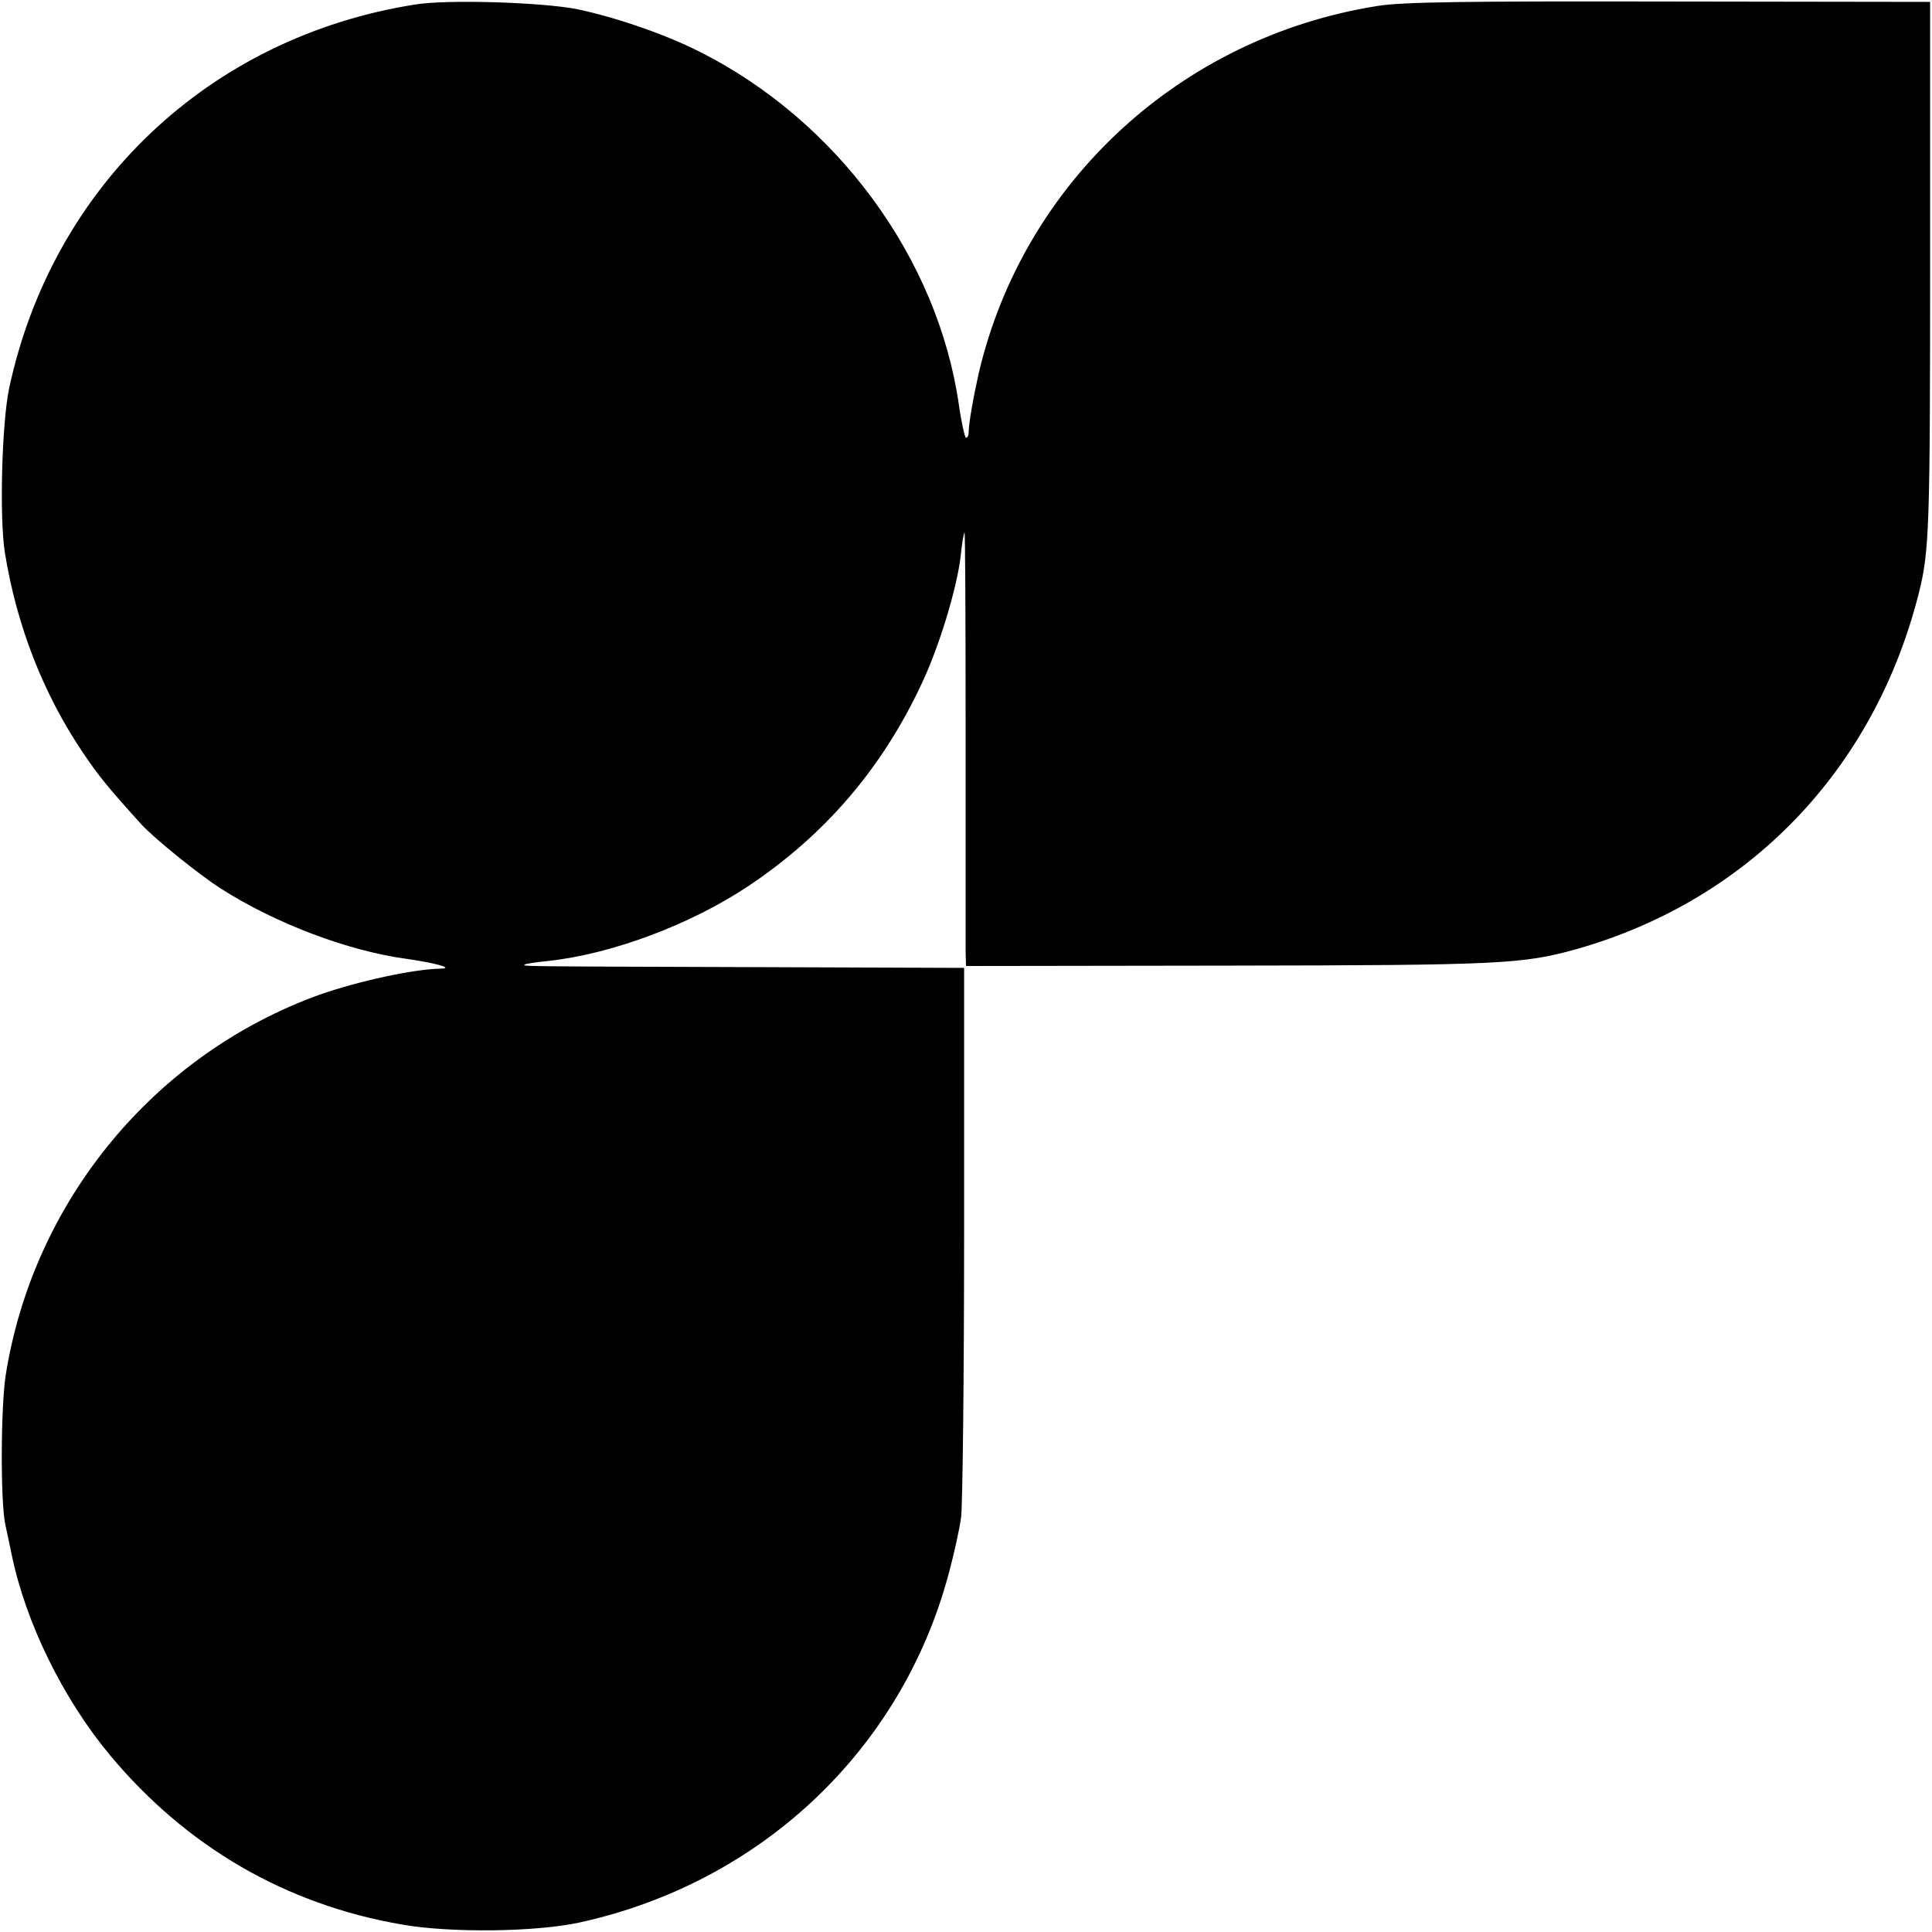 <?xml version="1.0" standalone="no"?>
<!DOCTYPE svg PUBLIC "-//W3C//DTD SVG 20010904//EN"
 "http://www.w3.org/TR/2001/REC-SVG-20010904/DTD/svg10.dtd">
<svg version="1.0" xmlns="http://www.w3.org/2000/svg"
 width="512pt" height="512pt" viewBox="0 0 512 512"
 preserveAspectRatio="xMidYMid meet">
<g transform="translate(0,512) scale(0.1,-0.1)"
fill="#000000" stroke="none">
<path d="M1100 5108 c-545 -86 -961 -480 -1076 -1018 -19 -92 -26 -341 -11
-435 31 -192 101 -373 207 -530 41 -61 68 -94 155 -190 34 -37 150 -131 209
-169 145 -93 338 -166 493 -187 77 -11 128 -25 91 -26 -71 -1 -218 -33 -321
-69 -438 -158 -759 -547 -832 -1009 -13 -86 -14 -333 -1 -395 3 -14 11 -50 17
-80 37 -180 136 -382 261 -532 202 -242 465 -395 772 -448 129 -23 356 -20
471 5 481 105 854 457 979 924 14 52 29 119 33 150 4 31 8 371 8 756 l0 700
-550 2 c-644 2 -620 2 -614 7 2 2 29 6 59 9 171 18 381 97 535 200 203 136
353 312 457 534 47 99 94 254 104 340 3 32 8 60 10 62 2 2 3 -239 3 -535 0
-297 0 -556 0 -577 l1 -37 698 1 c721 1 777 4 921 44 456 130 788 475 906 943
28 111 30 173 30 877 l0 690 -691 1 c-536 1 -710 -1 -775 -12 -520 -83 -936
-466 -1055 -972 -14 -62 -27 -134 -27 -159 0 -7 -3 -13 -7 -13 -3 0 -12 39
-19 88 -56 388 -323 752 -687 935 -93 47 -225 92 -326 113 -94 18 -343 26
-428 12z"/>
</g>
</svg>
